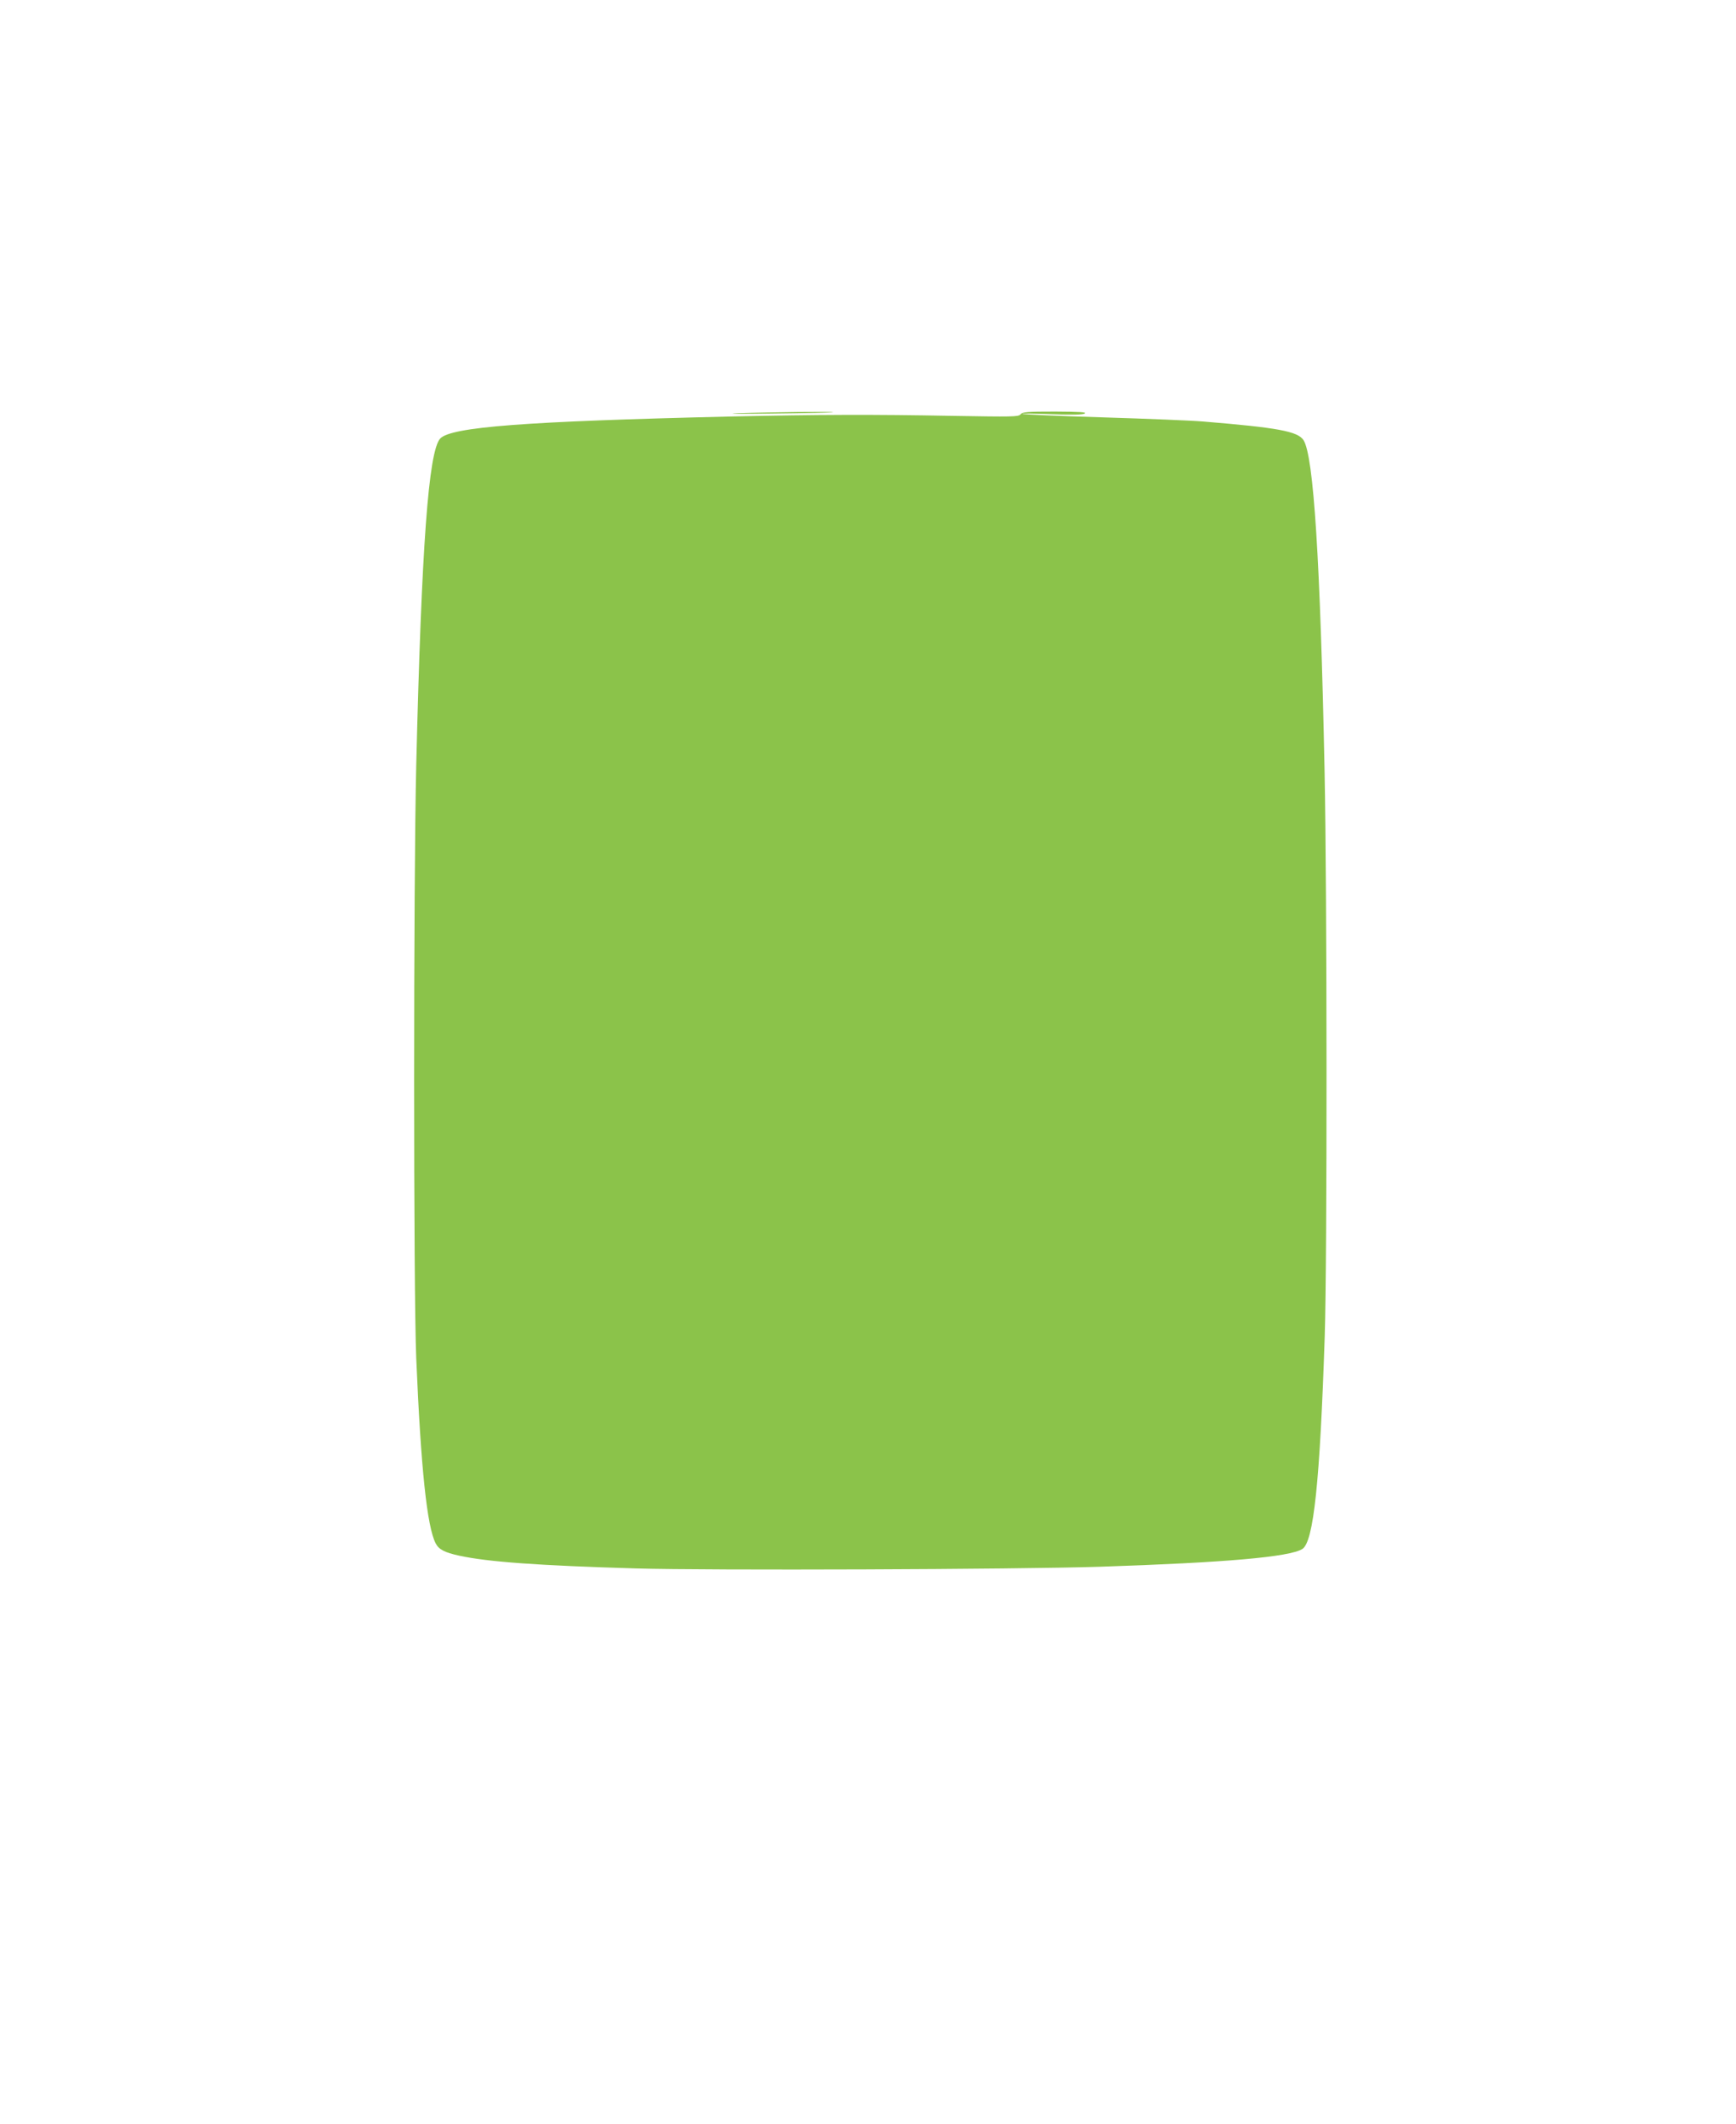 <?xml version="1.0" standalone="no"?>
<!DOCTYPE svg PUBLIC "-//W3C//DTD SVG 20010904//EN"
 "http://www.w3.org/TR/2001/REC-SVG-20010904/DTD/svg10.dtd">
<svg version="1.0" xmlns="http://www.w3.org/2000/svg"
 width="1046pt" height="1280pt" viewBox="0 0 1046 1280"
 preserveAspectRatio="xMidYMid meet">
<g transform="translate(0,1280) scale(0.1,-0.1)"
fill="#8bc34a" stroke="none">
<path d="M4450 10310 c-91 -4 -1 -5 200 -2 201 2 367 6 369 8 6 5 -369 1 -569
-6z"/>
<path d="M6149 10303 c-13 -15 -48 -15 -409 -9 -481 9 -808 8 -1345 -4 -1234
-29 -1679 -63 -1743 -133 -70 -79 -112 -644 -144 -1967 -17 -695 -17 -3175 0
-3575 28 -666 65 -1014 117 -1115 19 -37 54 -55 141 -74 173 -38 482 -60 1064
-77 450 -13 2288 -6 2795 10 762 25 1145 59 1222 107 68 43 106 404 135 1284
15 458 14 2676 -1 3405 -26 1273 -66 1898 -127 1993 -35 53 -155 75 -604 112
-69 6 -341 17 -604 25 -264 8 -482 17 -485 21 -3 3 76 2 175 -2 126 -5 187 -3
200 4 14 9 -29 11 -177 12 -171 0 -198 -2 -210 -17z"/>
</g>
</svg>

